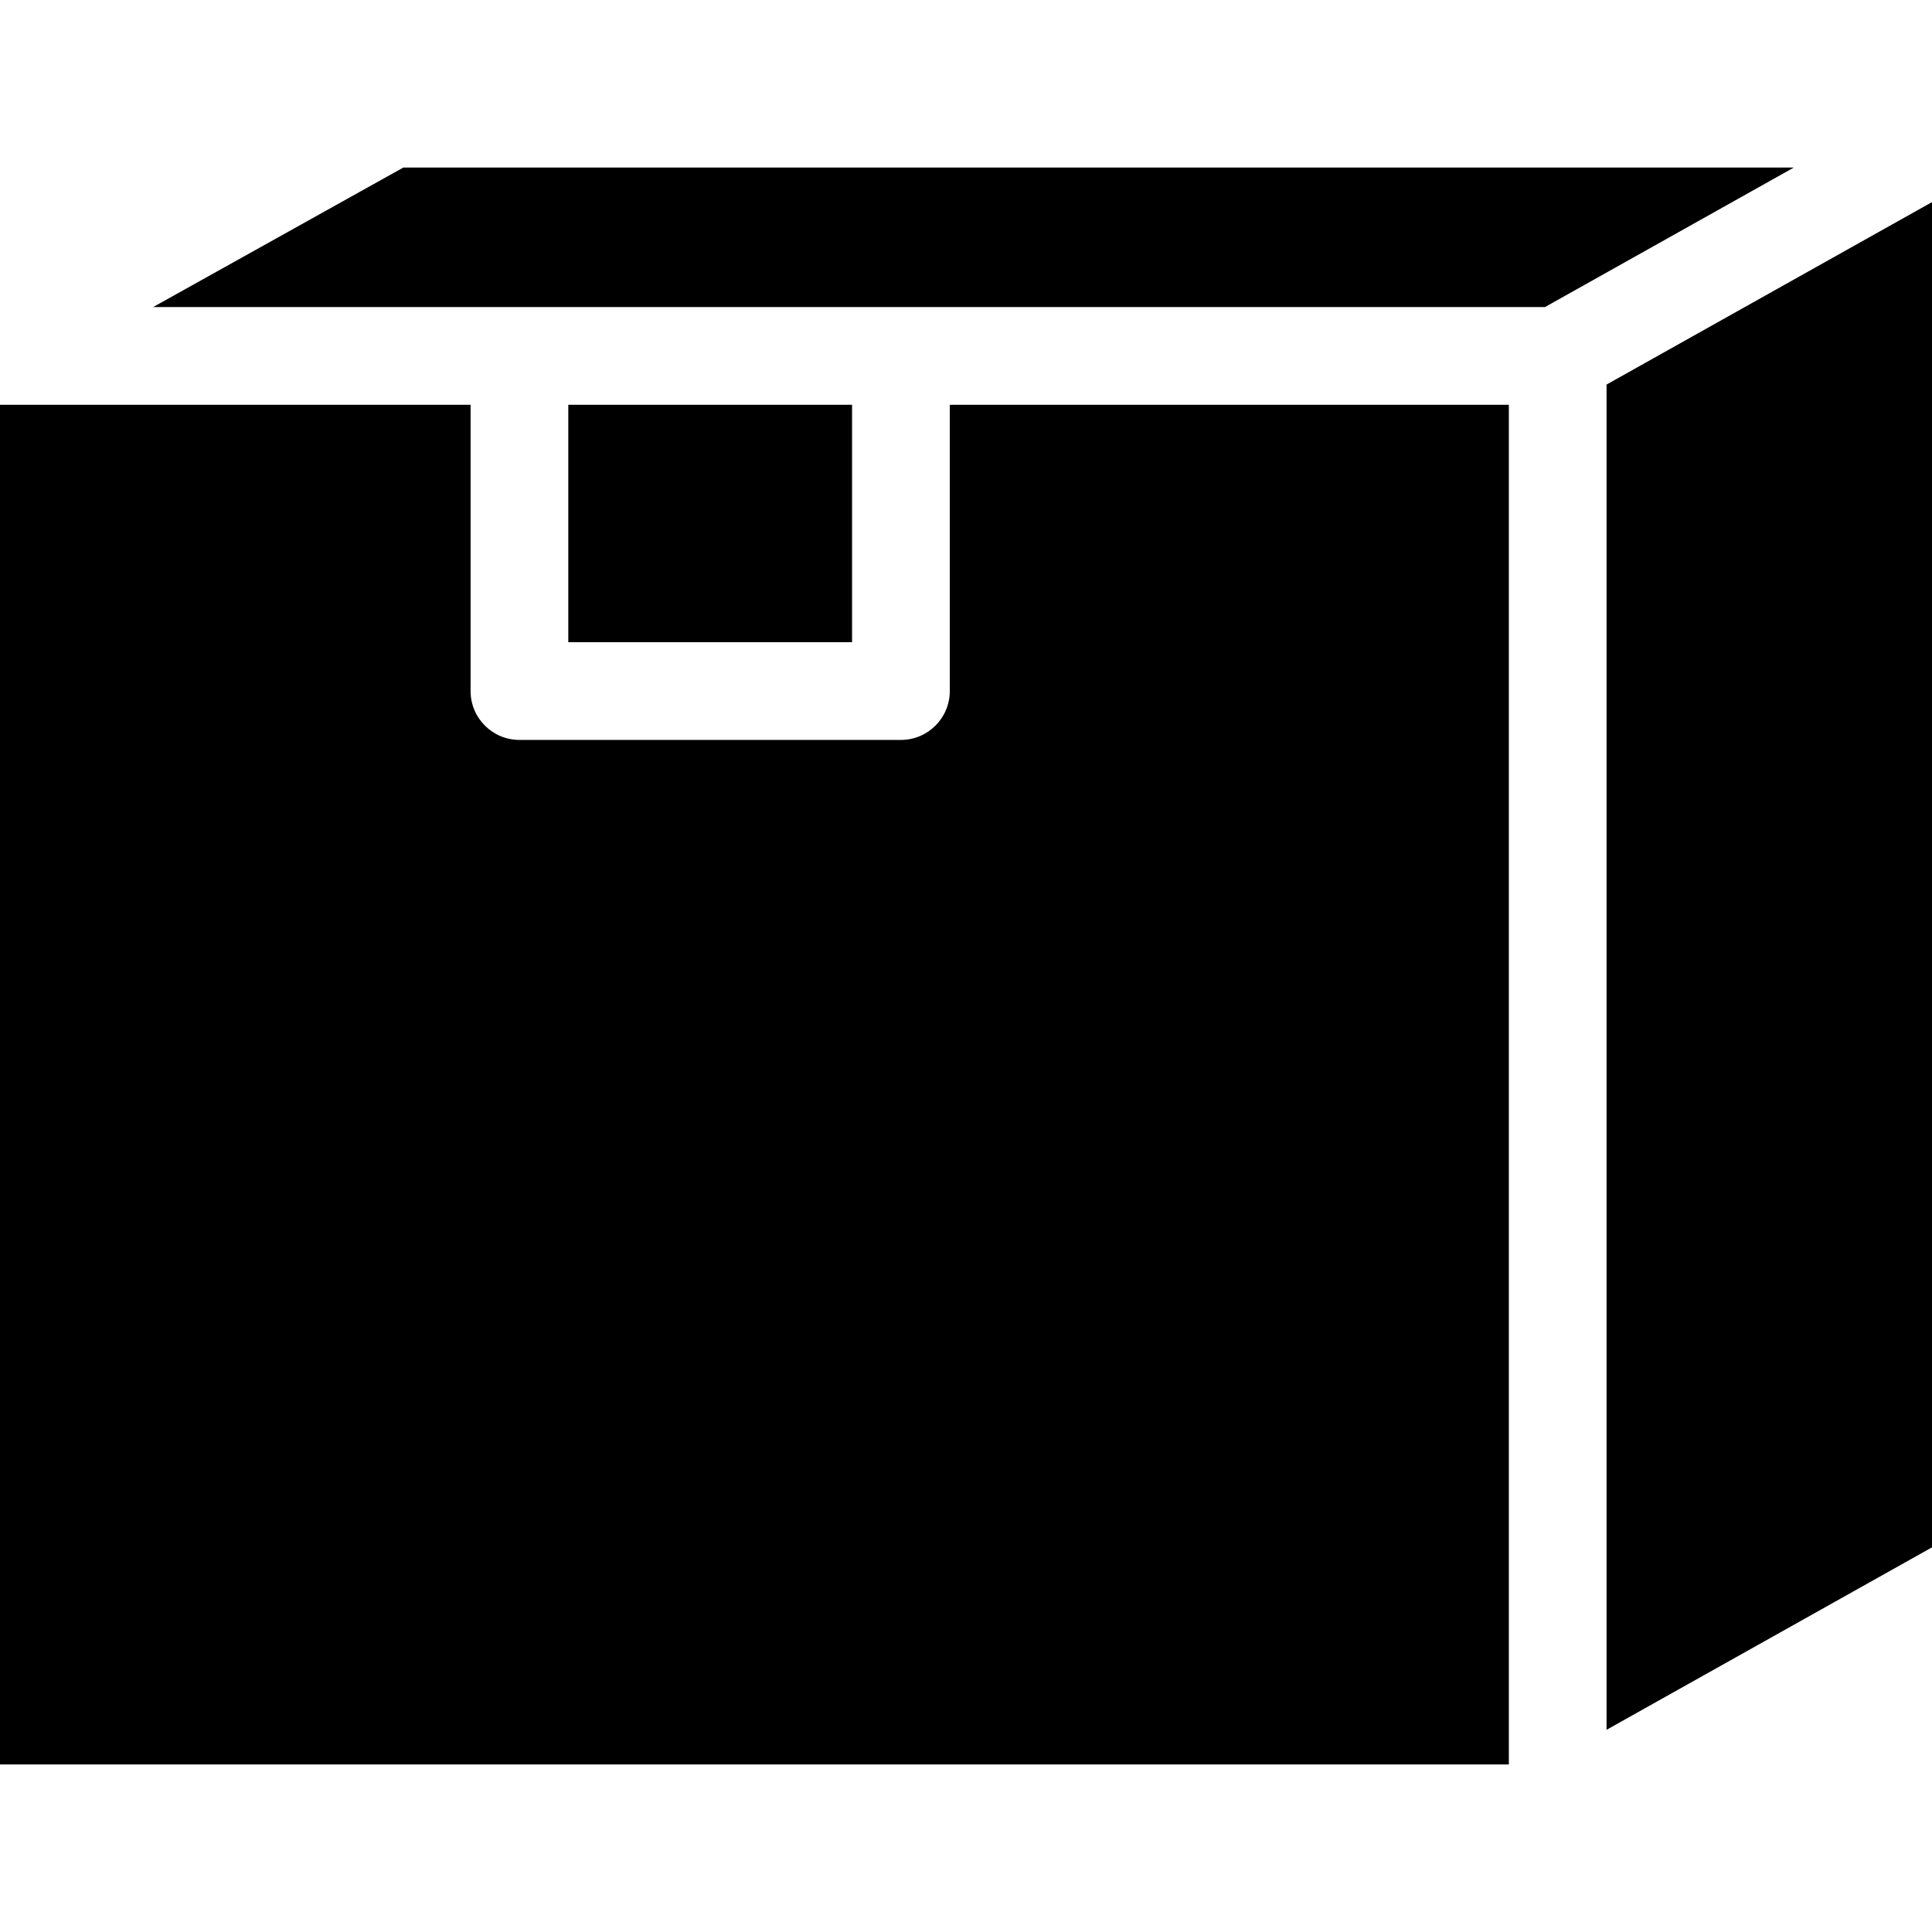 <?xml version="1.0" encoding="iso-8859-1"?>
<!-- Uploaded to: SVG Repo, www.svgrepo.com, Generator: SVG Repo Mixer Tools -->
<svg fill="#000000" version="1.1" id="Layer_1" xmlns="http://www.w3.org/2000/svg" xmlns:xlink="http://www.w3.org/1999/xlink" 
	 viewBox="0 0 512 512" xml:space="preserve">
<g>
	<g>
		<polygon points="425.755,101.912 425.755,458.415 512,410.064 512,53.56 		"/>
	</g>
</g>
<g>
	<g>
		<polygon points="106.879,44.405 40.568,81.38 409.426,81.38 475.377,44.405 		"/>
	</g>
</g>
<g>
	<g>
		<path d="M251.703,107.275v75.863c0,7.151-5.798,12.948-12.948,12.948H137.658c-7.15,0-12.948-5.797-12.948-12.948v-75.863H0
			v360.32h399.86v-360.32H251.703z"/>
	</g>
</g>
<g>
	<g>
		<rect x="150.605" y="107.27" width="75.199" height="62.916"/>
	</g>
</g>
</svg>